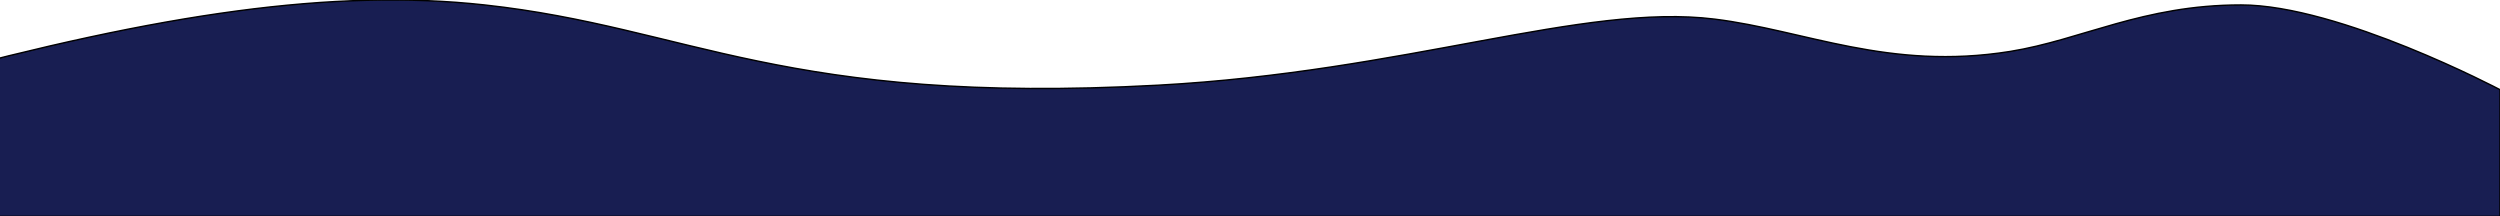 <svg viewBox="0 0 1728 149.59" xmlns="http://www.w3.org/2000/svg">
 <defs>
  <style>.cls-1{fill:#181e52;fill-rule:evenodd;}</style>
 </defs>
 <title>Asset 9</title>
 <g>
  <title>Layer 1</title>
  <g stroke="null" id="Layer_2">
   <g stroke="null" id="Layer_1-2">
    <path stroke="null" id="svg_1" d="m1728,149.59l0,-87.59s-110.983,-58.58 -178.999,-58.58s-110.014,24.17 -159.697,32.16c-83.965,13.41 -141.675,-14.67 -204.264,-22.37c-90.536,-11.21 -212.971,36.41 -384.666,45.69c-258.93,13.99 -323.232,-39.9 -465.392,-55.48c-104.133,-11.42 -223.38,5.73 -389.236,50.81l-0.031,51.77l-0.382,0l0,43.59l1782.667,0z" class="cls-1"/>
   </g>
  </g>
 </g>
</svg>